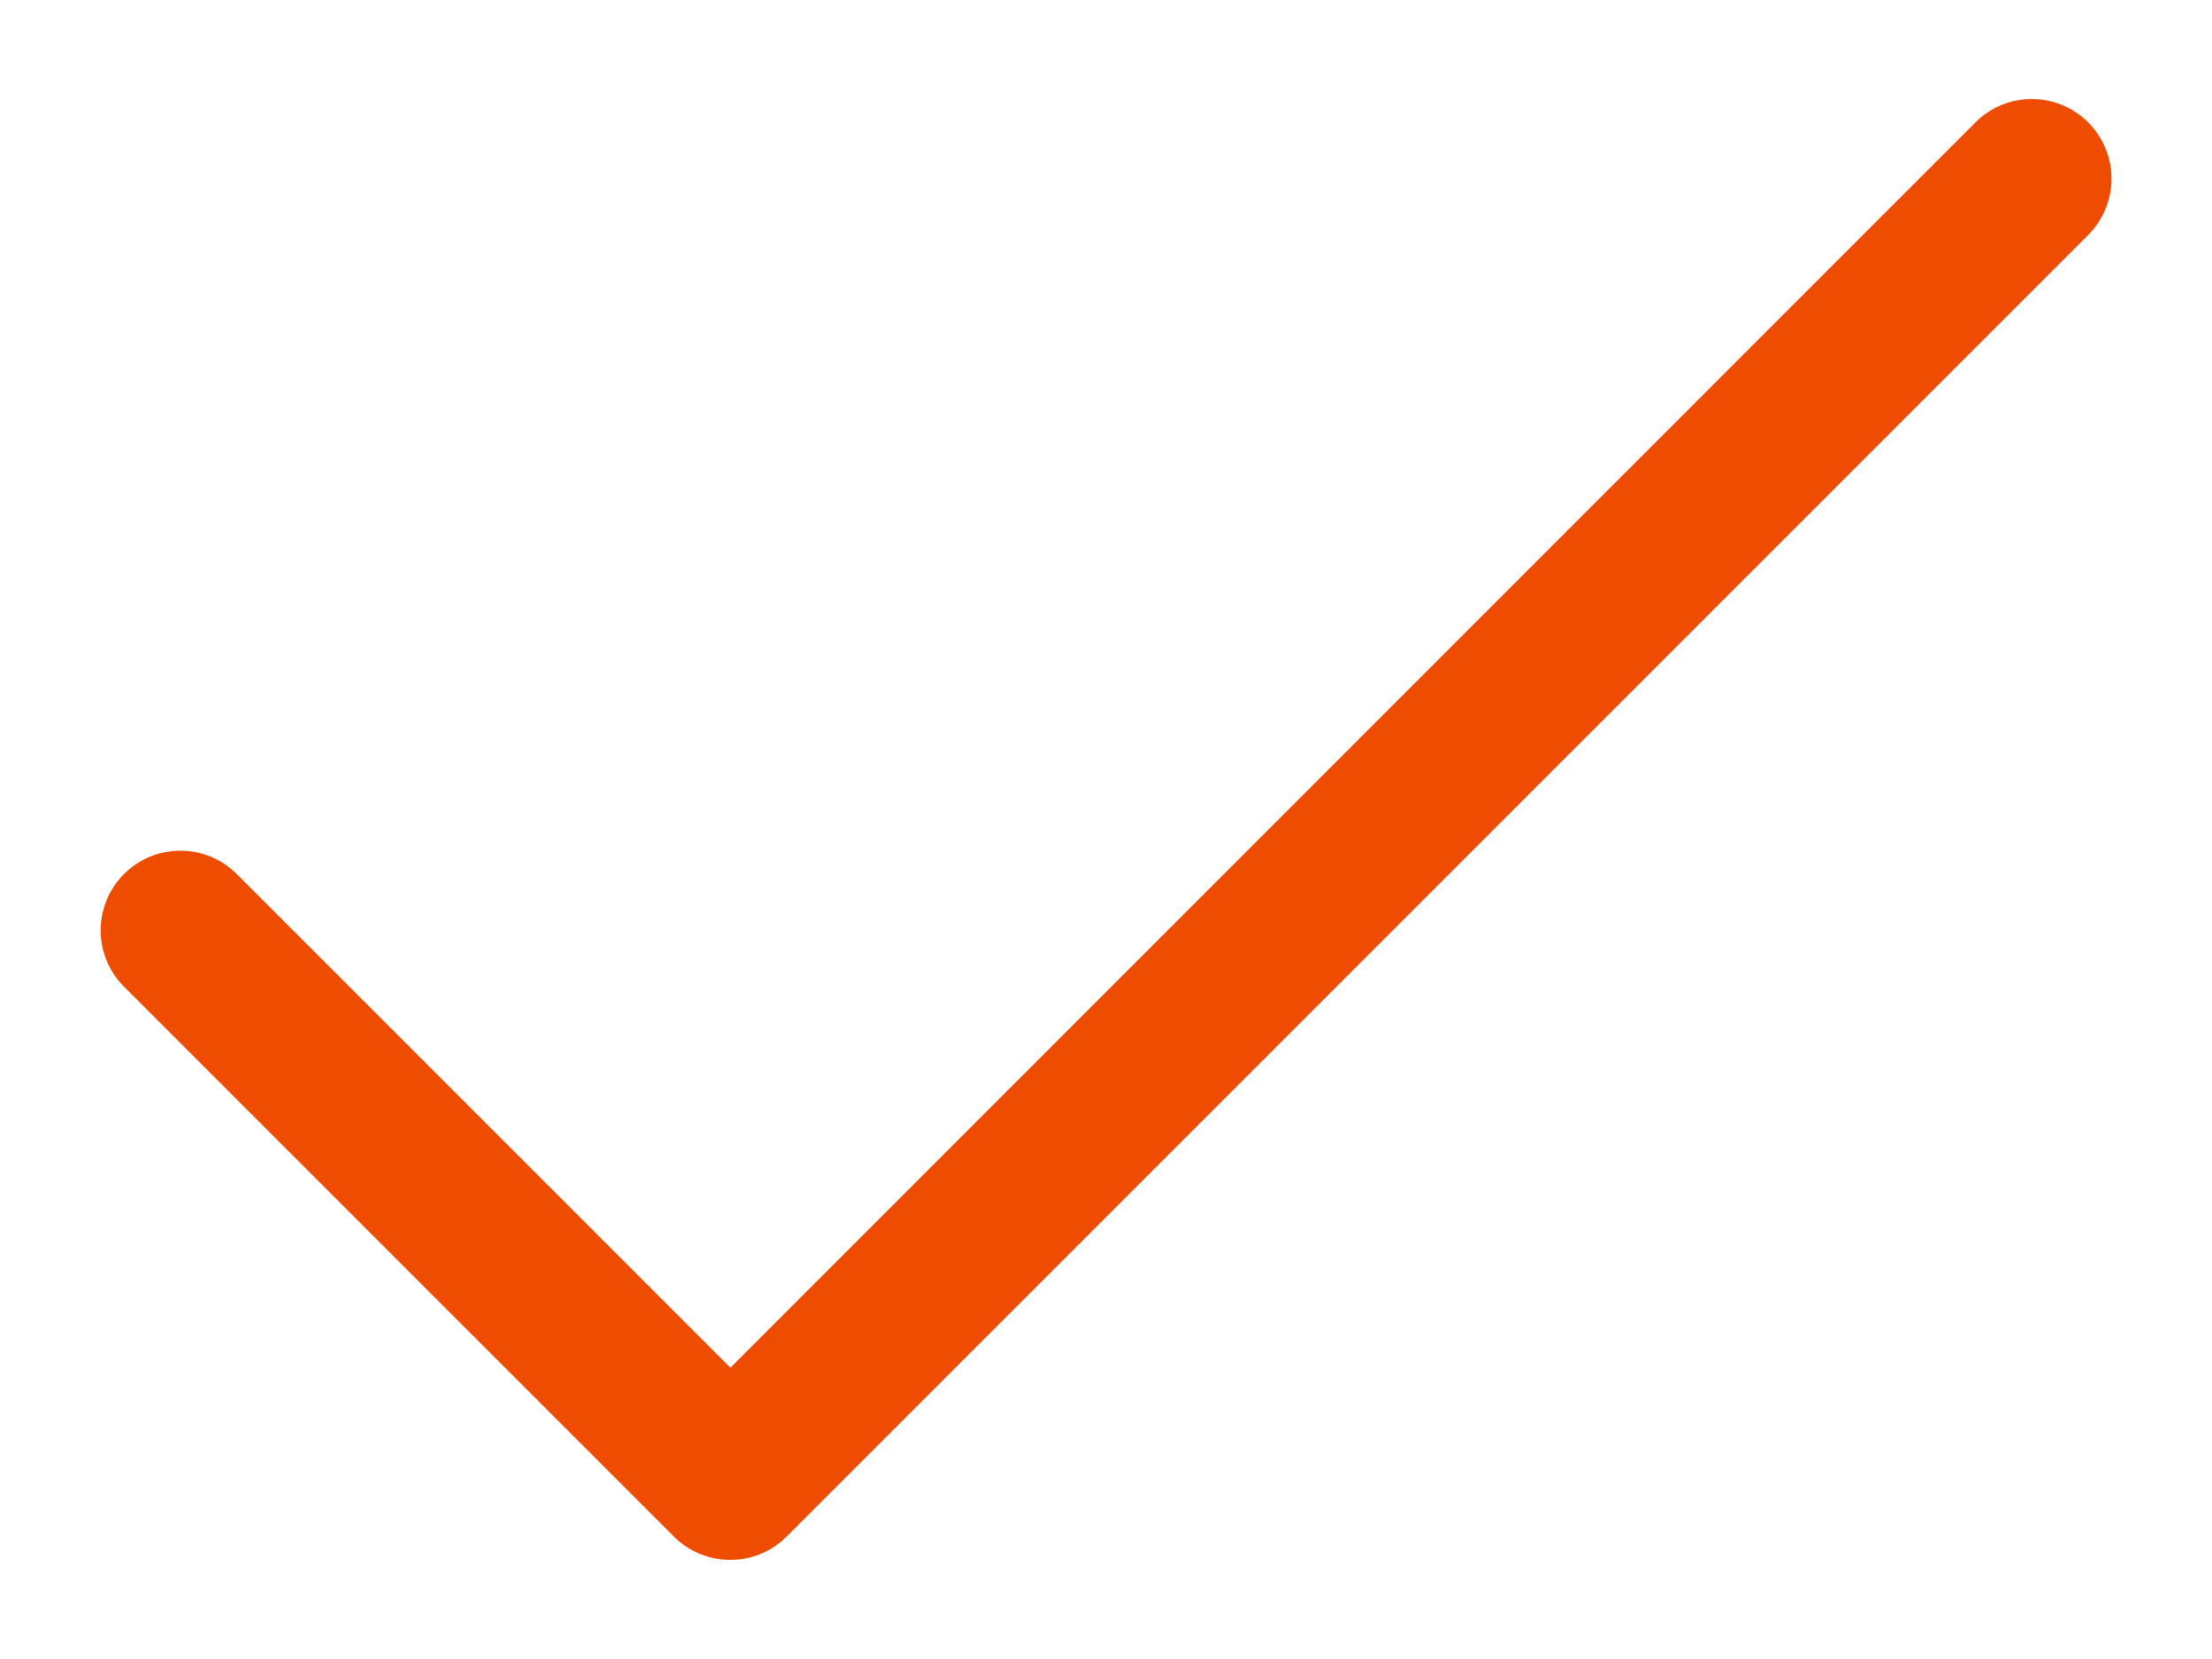 <?xml version="1.0" encoding="UTF-8"?> <svg xmlns="http://www.w3.org/2000/svg" width="16" height="12" viewBox="0 0 16 12" fill="none"><path d="M5.283 11.283C5.13 11.283 4.983 11.223 4.875 11.115L0.897 7.137C0.672 6.912 0.672 6.547 0.897 6.322C1.122 6.097 1.487 6.097 1.712 6.322L5.283 9.893L14.289 0.885C14.514 0.66 14.879 0.66 15.104 0.885C15.329 1.11 15.329 1.475 15.104 1.7L5.69 11.114C5.582 11.223 5.436 11.283 5.283 11.283Z" fill="#EE4C01"></path></svg> 